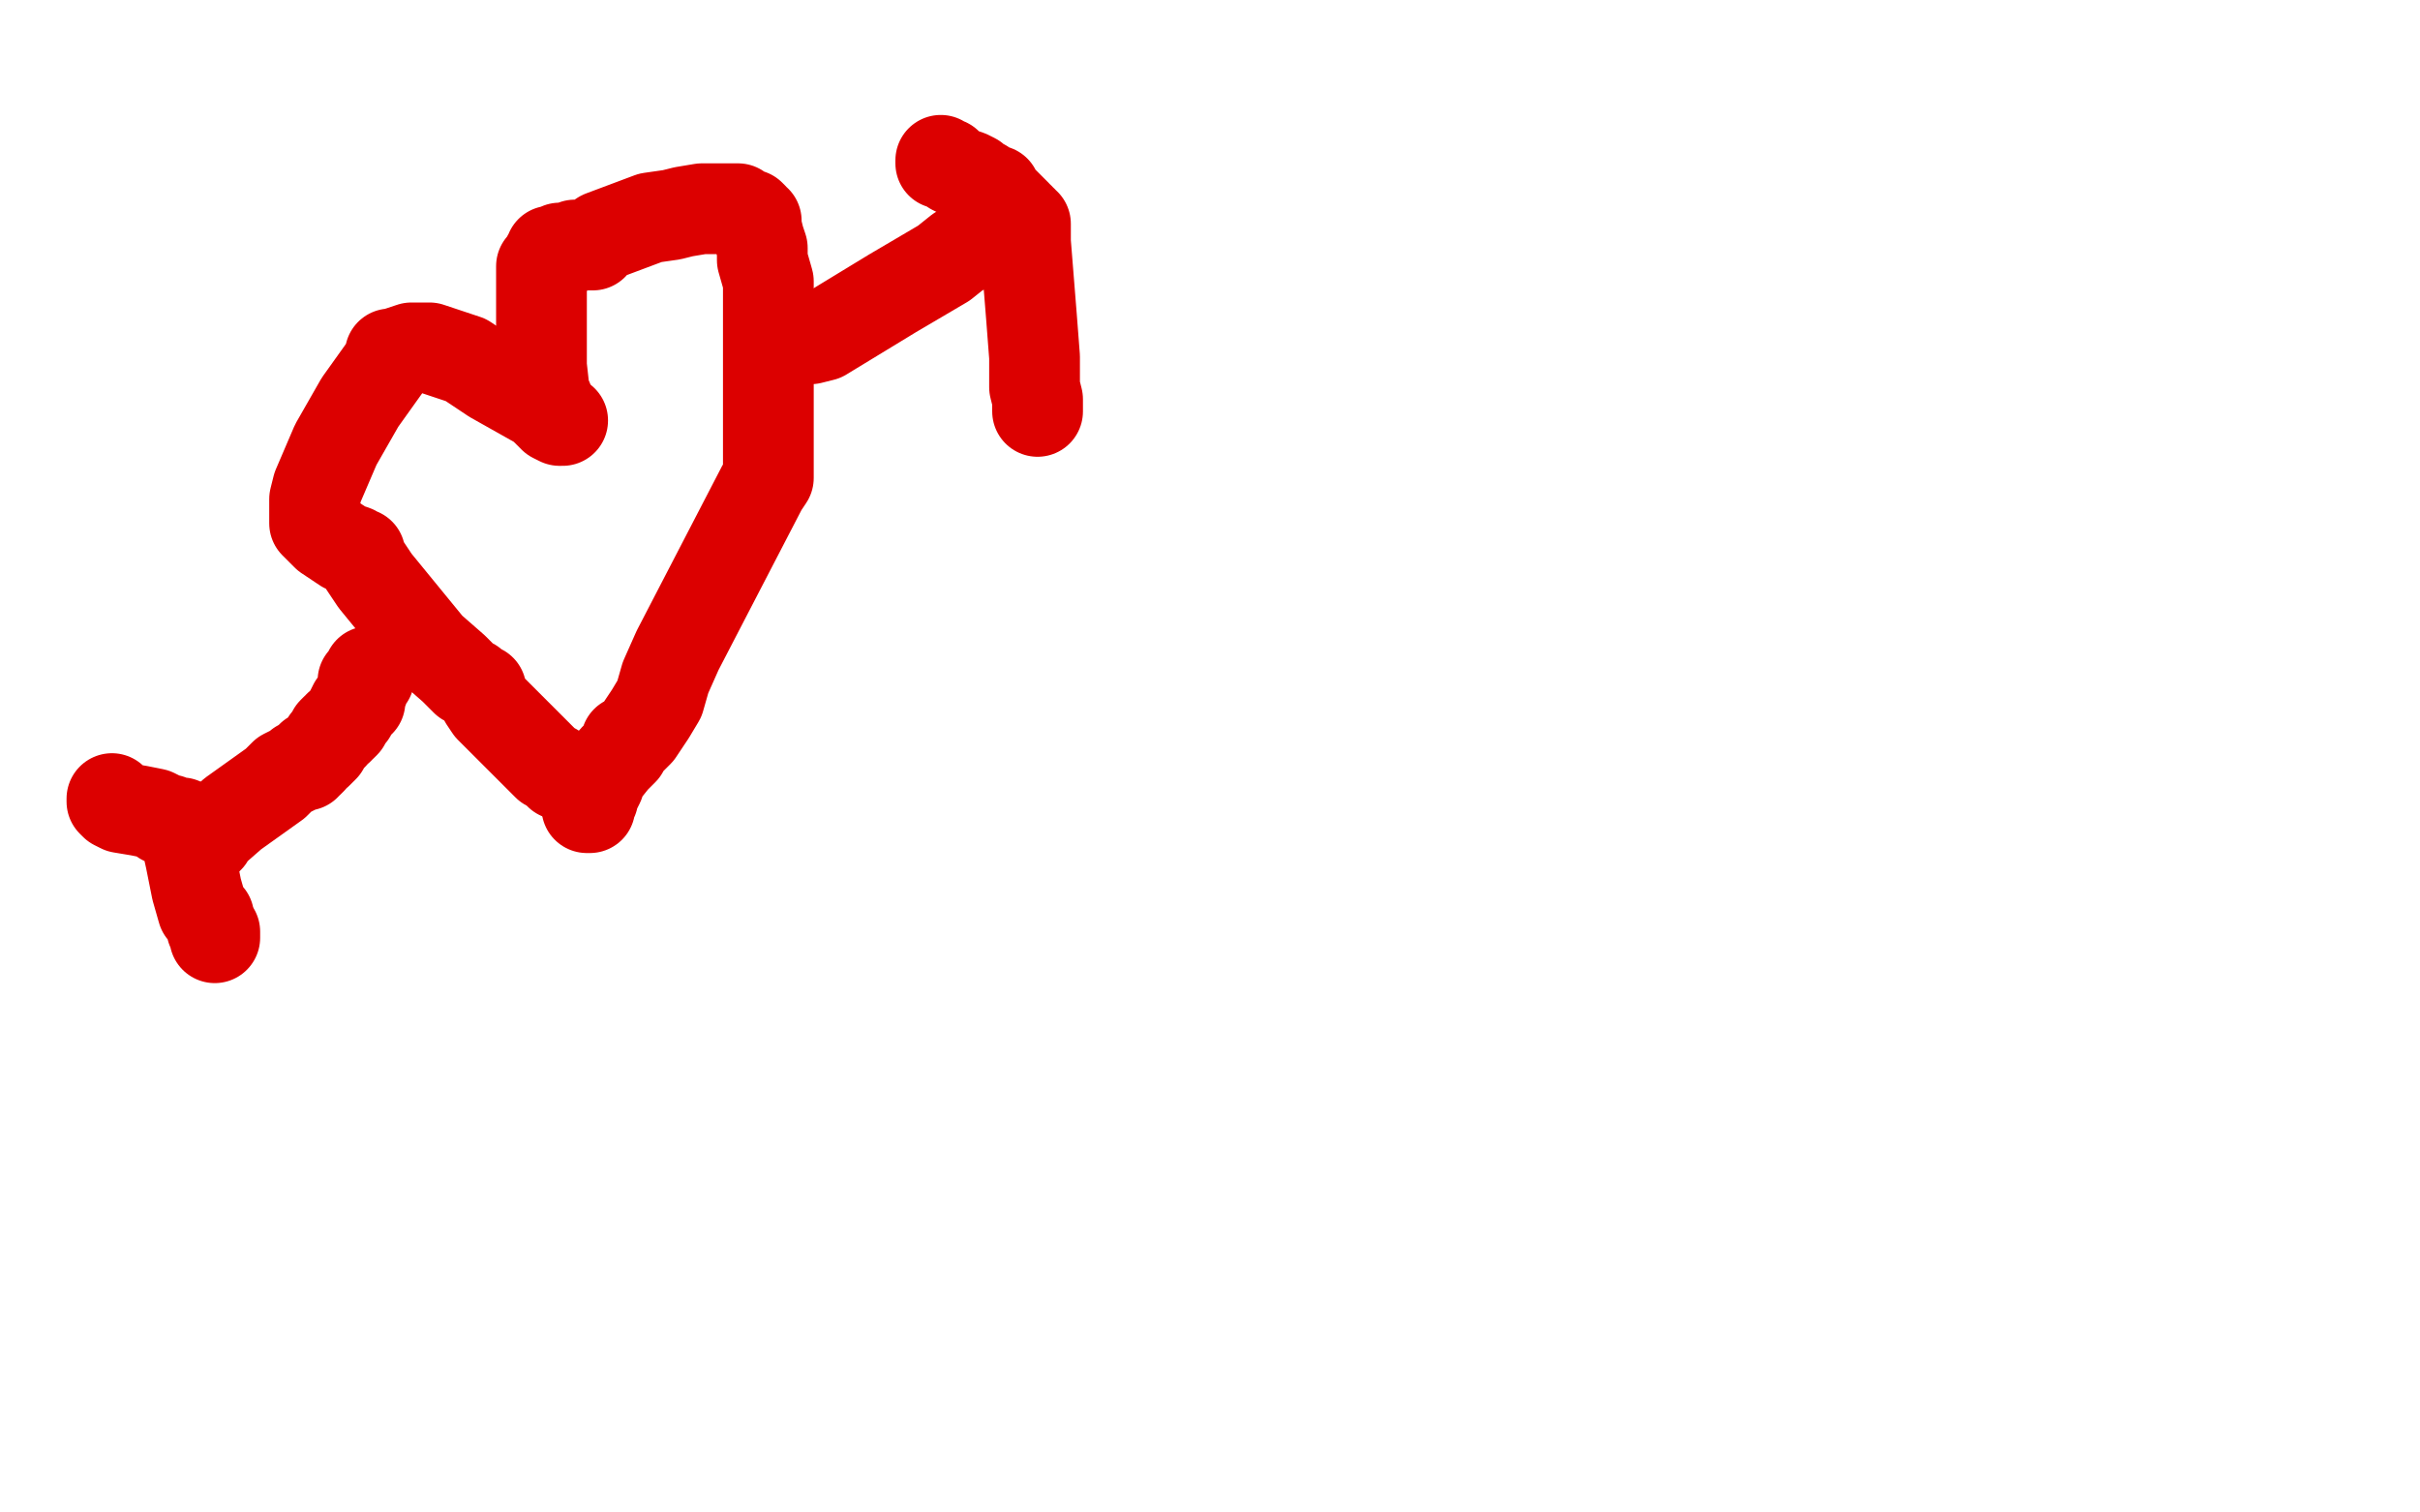 <?xml version="1.0" standalone="no"?>
<!DOCTYPE svg PUBLIC "-//W3C//DTD SVG 1.1//EN"
"http://www.w3.org/Graphics/SVG/1.1/DTD/svg11.dtd">

<svg width="800" height="500" version="1.1" xmlns="http://www.w3.org/2000/svg" xmlns:xlink="http://www.w3.org/1999/xlink" style="stroke-antialiasing: false"><desc>This SVG has been created on https://colorillo.com/</desc><rect x='0' y='0' width='800' height='500' style='fill: rgb(255,255,255); stroke-width:0' /><polyline points="181,134 181,133 181,133 181,132 181,132 180,130 180,130 179,121 179,121 179,108 179,108 179,98 179,98 179,92 179,92 179,89 179,88 180,87 181,86 181,85 182,84 182,83 183,83 184,83 185,82 186,82 189,82 190,81 192,81 193,81 194,81 195,81 196,81 196,80 199,78 215,72 222,71 226,70 232,69 237,69 242,69 244,69 246,71 248,71 249,72 249,73 250,73 250,74 250,75 251,79 252,82 252,86 254,93 254,99 254,116 254,140 254,146 254,151 254,156 254,157 254,158 252,161 224,215 220,224 218,231 215,236 213,239 211,242 210,243 209,244 208,245 207,245 207,246 206,248 203,251 199,256 198,259 197,261 196,263 196,264 195,265 195,266 195,267 194,267" style="fill: none; stroke: #dc0000; stroke-width: 30; stroke-linejoin: round; stroke-linecap: round; stroke-antialiasing: false; stroke-antialias: 0; opacity: 1.0"/>
<polyline points="186,139 185,139 185,139 183,138 183,138 179,134 179,134 163,125 163,125 154,119 154,119 145,116 145,116 142,115 142,115 140,115 140,115 139,115 137,115 136,115 133,116 130,117 129,117 129,119 119,133 111,147 105,161 104,165 104,168 104,170 104,171 104,173 105,174 106,175 108,177 111,179 114,181 117,182 118,183 119,183 119,184 120,186 124,192 142,214 150,221 154,225 156,226 157,227 159,228 159,229 160,231 162,234 169,241 176,248 179,251 181,253 183,254 184,255 185,256" style="fill: none; stroke: #dc0000; stroke-width: 30; stroke-linejoin: round; stroke-linecap: round; stroke-antialiasing: false; stroke-antialias: 0; opacity: 1.0"/>
<polyline points="68,277 69,277 69,277 69,276 69,276 77,269 77,269 91,259 91,259 94,256 94,256 98,254 98,254 99,253 99,253 100,253 101,253 101,252 102,252 103,251 103,250 105,249 107,247 108,245 110,243 110,242 111,241 112,241 112,240 113,240 114,239 114,238 115,237 116,236 116,235 117,233 118,232 119,232 119,231 119,230 120,228 120,226 120,225 121,225 121,224 122,224 122,223 122,222" style="fill: none; stroke: #dc0000; stroke-width: 30; stroke-linejoin: round; stroke-linecap: round; stroke-antialiasing: false; stroke-antialias: 0; opacity: 1.0"/>
<polyline points="268,112 272,111 272,111 295,97 295,97 312,87 312,87 317,83 317,83 324,80 324,80 327,78 327,78 329,78 329,78 331,77 331,77 332,76 334,76" style="fill: none; stroke: #dc0000; stroke-width: 30; stroke-linejoin: round; stroke-linecap: round; stroke-antialiasing: false; stroke-antialias: 0; opacity: 1.0"/>
<polyline points="311,53 311,54 311,54 312,54 312,54 313,54 313,54 315,56 315,56 317,57 317,57 320,58 320,58 322,59 322,59 324,61 325,61 325,62 326,62 327,63 328,63 329,63 329,64 329,65 331,66 334,69 335,70 336,71 336,72 337,72 337,73 338,73 338,74 339,74 339,75 339,77 339,80 341,105 342,118 342,128 343,132 343,133 343,135 343,136" style="fill: none; stroke: #dc0000; stroke-width: 30; stroke-linejoin: round; stroke-linecap: round; stroke-antialiasing: false; stroke-antialias: 0; opacity: 1.0"/>
<polyline points="37,264 37,265 37,265 38,266 38,266 40,267 40,267 46,268 46,268 51,269 53,270 54,271 55,271 56,271 57,272 59,272 60,272 60,273 61,275 63,284 65,294 67,301 69,303 69,304 70,306 70,307 71,308 71,309 71,310" style="fill: none; stroke: #dc0000; stroke-width: 30; stroke-linejoin: round; stroke-linecap: round; stroke-antialiasing: false; stroke-antialias: 0; opacity: 1.0"/>
</svg>

